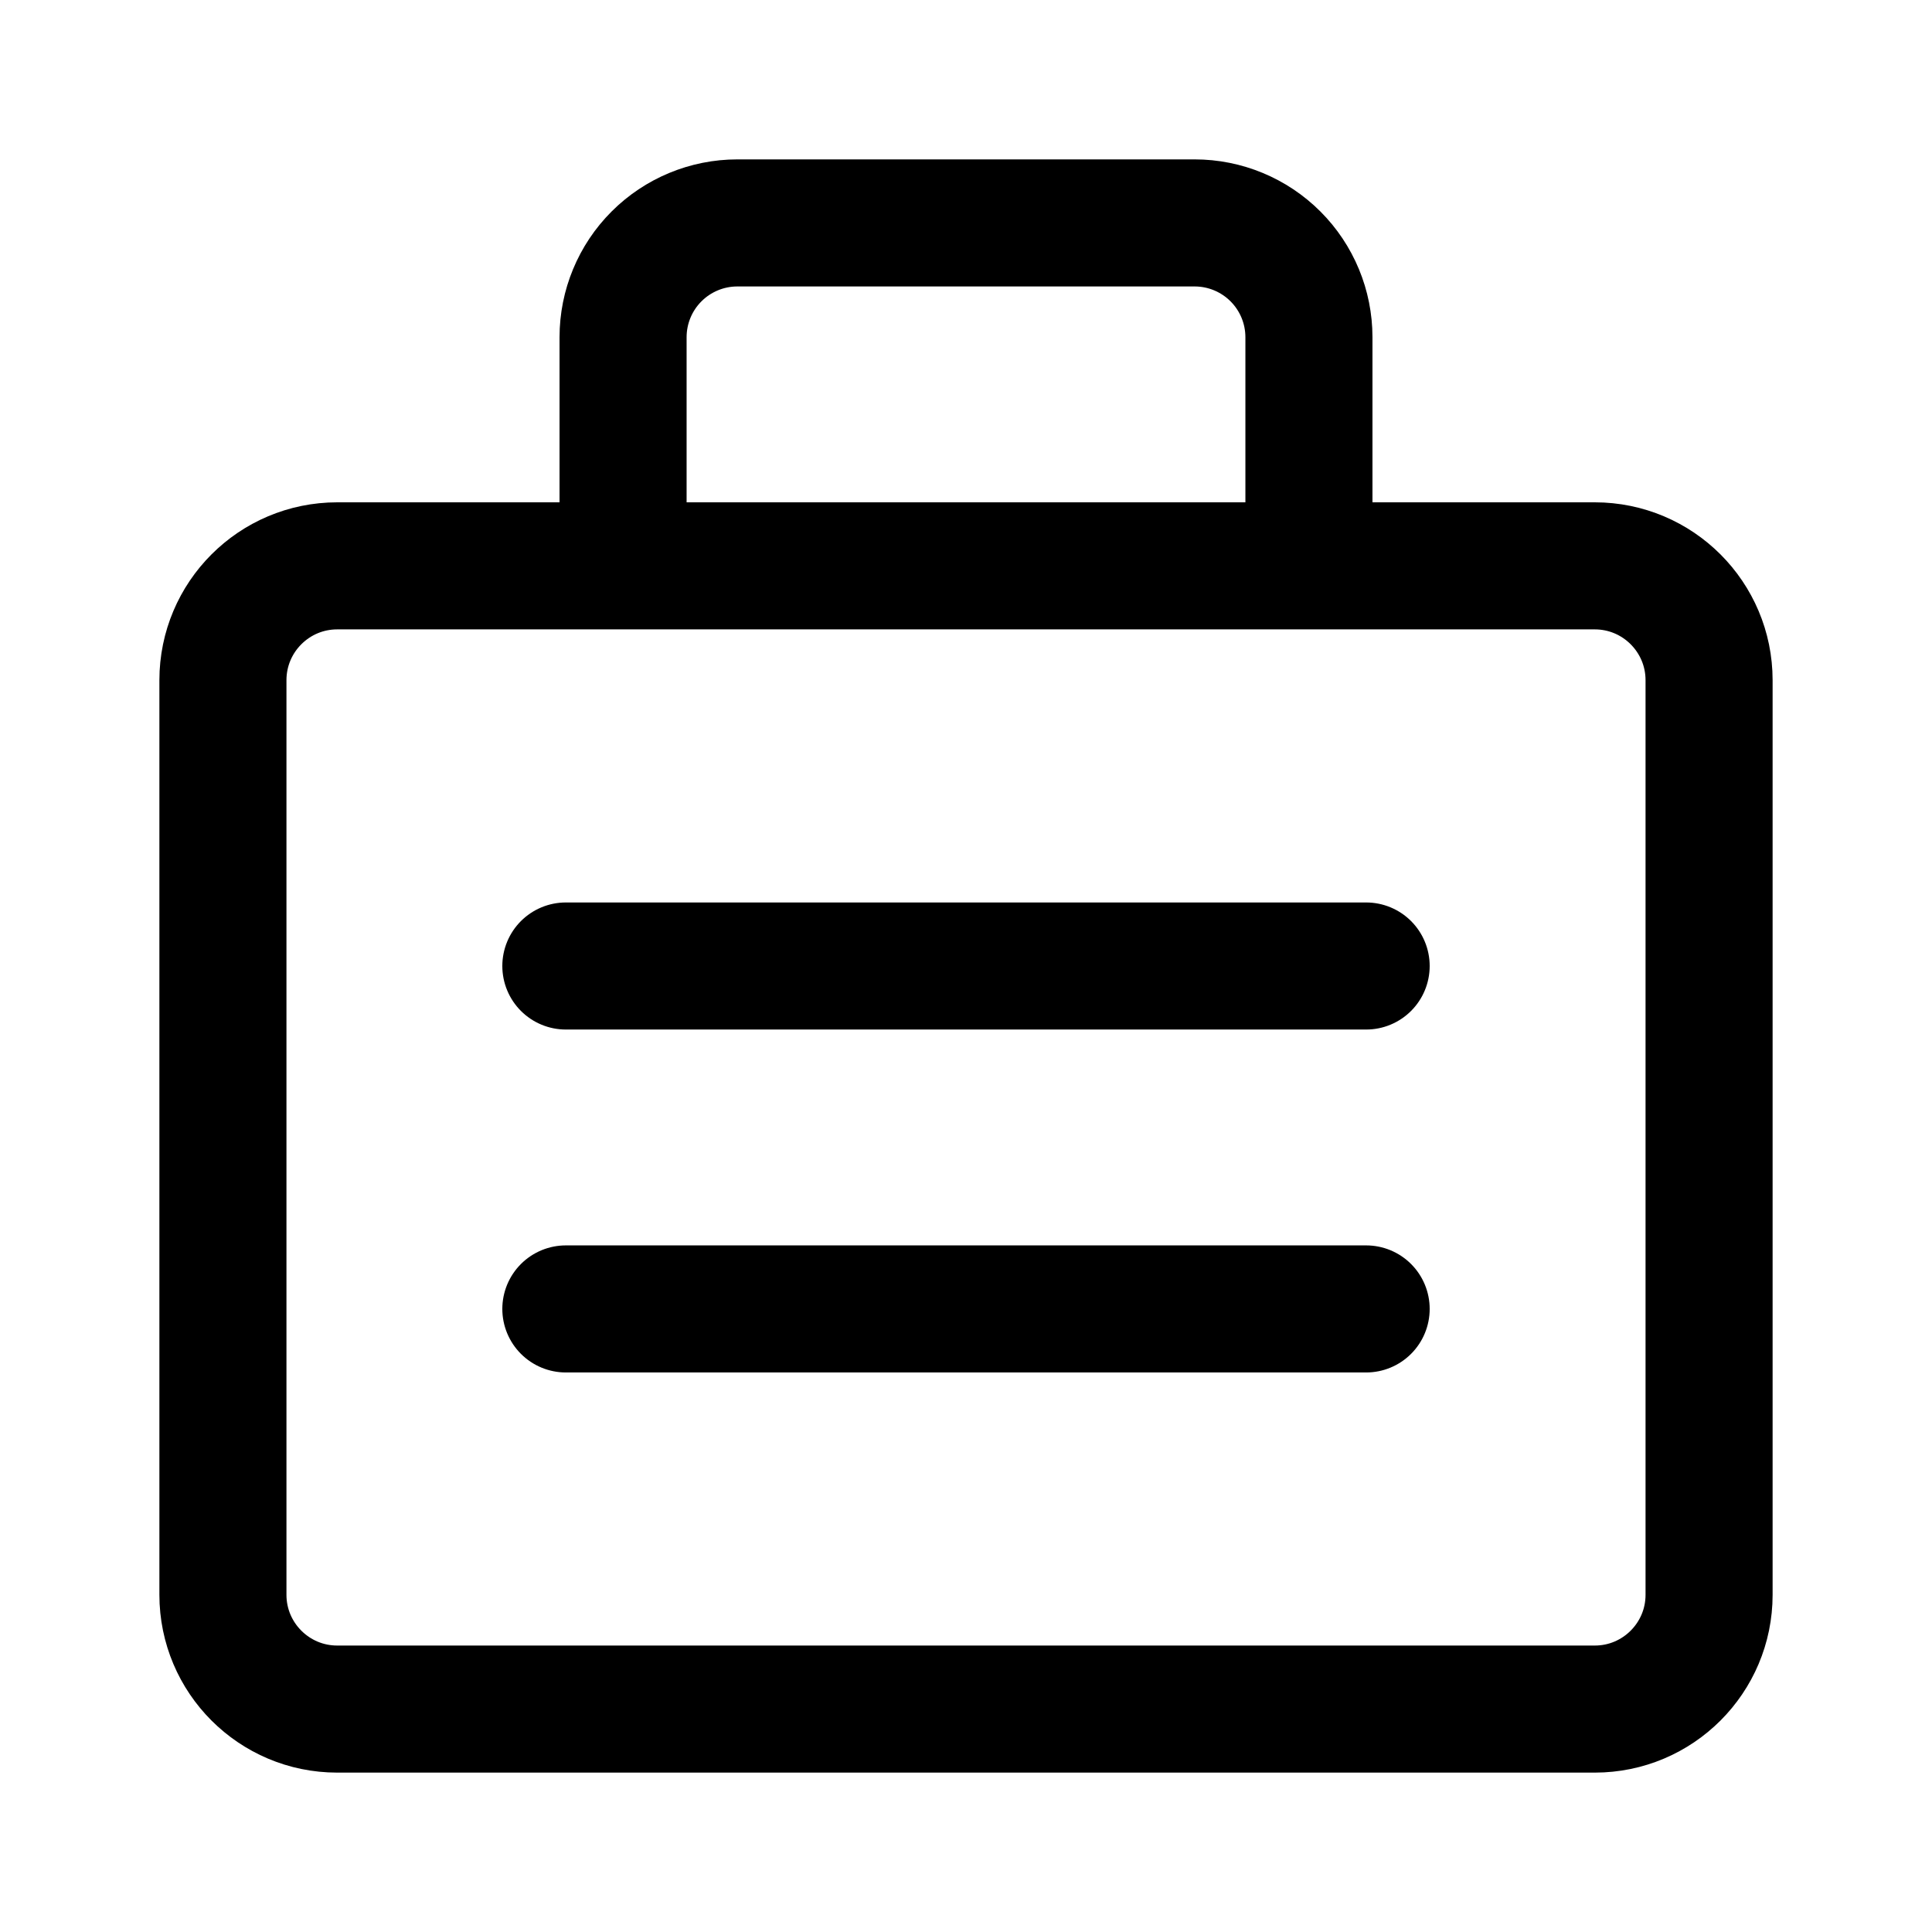 <svg width="80" height="80" viewBox="0 0 26 26" fill="none" stroke="currentColor" xmlns="http://www.w3.org/2000/svg">
<path d="M7.615 13H18.385M7.615 17.615H18.385M4.538 7.615H21.462C22.311 7.615 23 8.304 23 9.154V21.462C23 22.311 22.311 23 21.462 23H4.538C3.689 23 3 22.311 3 21.462V9.154C3 8.304 3.689 7.615 4.538 7.615ZM9.923 3H16.077C16.485 3 16.876 3.162 17.165 3.451C17.453 3.739 17.615 4.13 17.615 4.538V7.615H8.385V4.538C8.385 4.13 8.547 3.739 8.835 3.451C9.124 3.162 9.515 3 9.923 3Z" stroke-width="1.71" stroke-linecap="round" stroke-linejoin="round"/>
</svg>